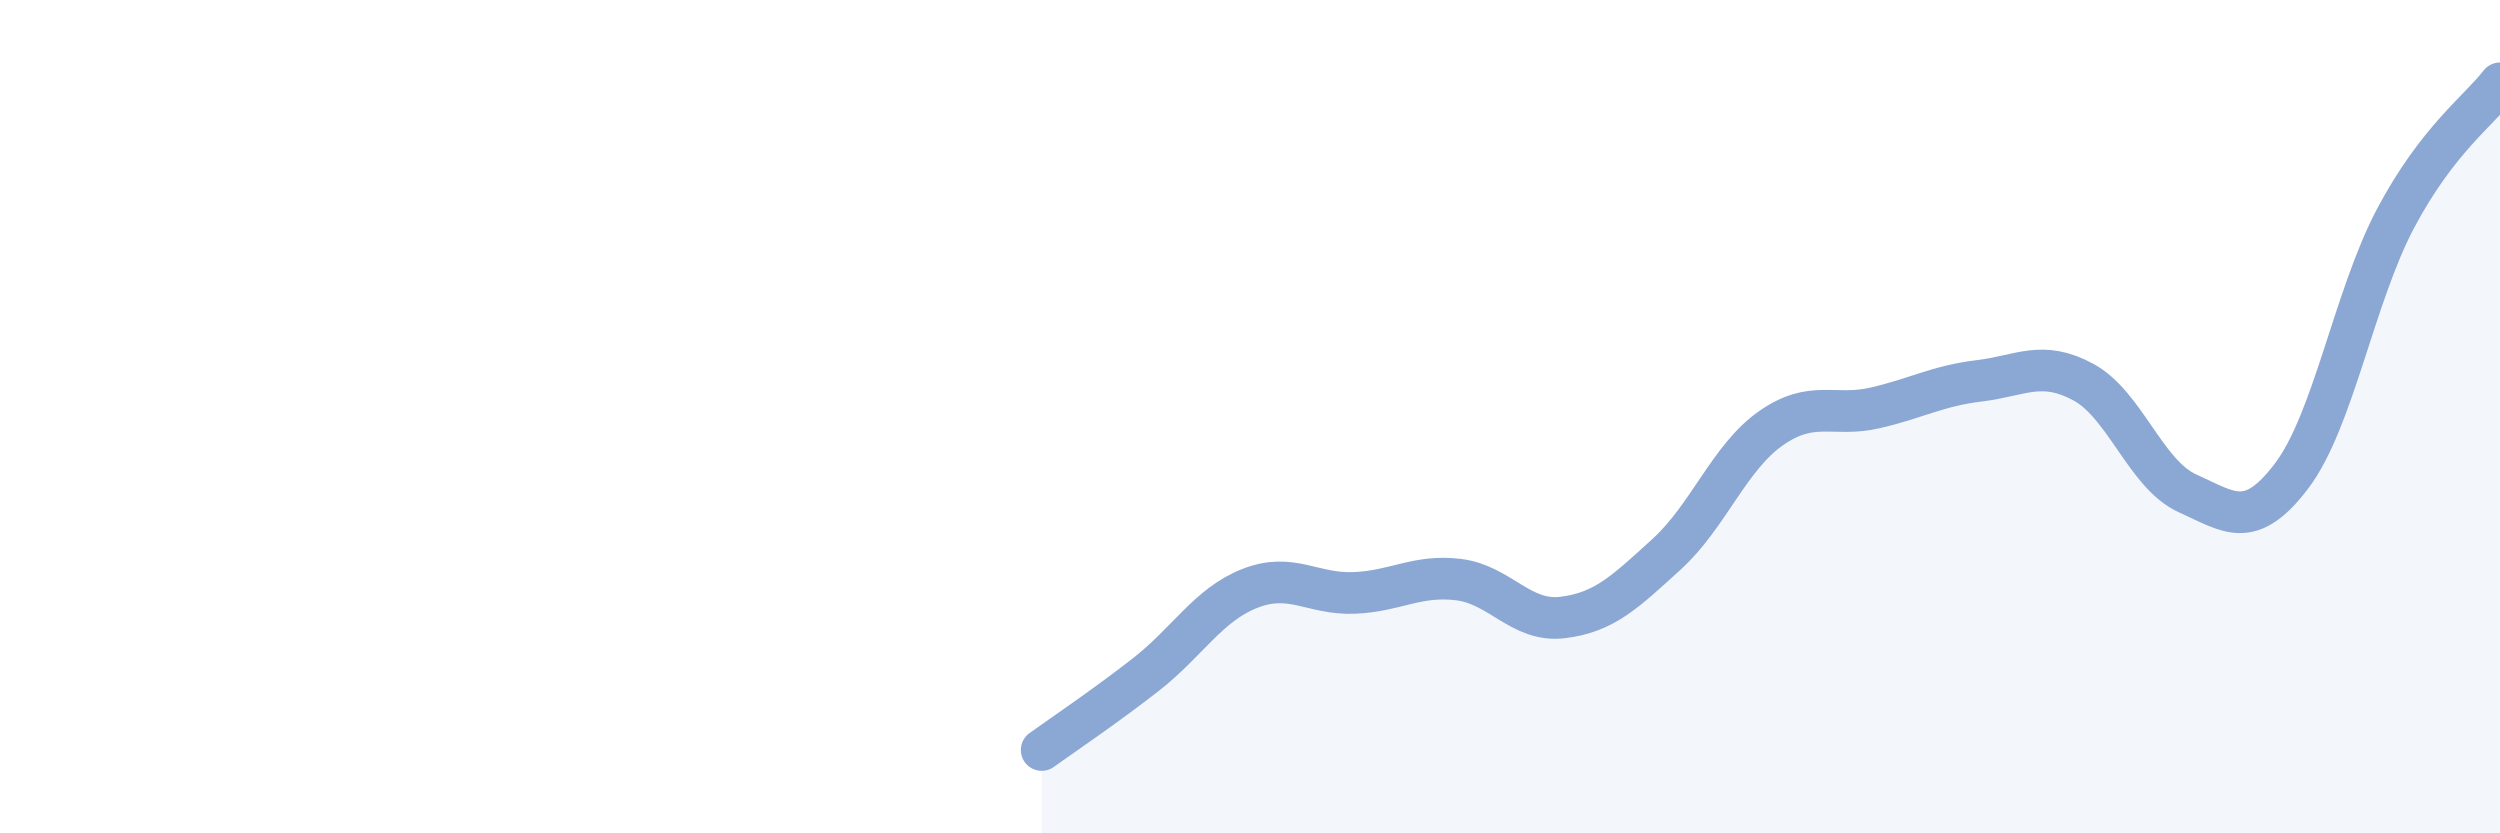 
    <svg width="60" height="20" viewBox="0 0 60 20" xmlns="http://www.w3.org/2000/svg">
      <path
        d="M 25,18 C 25.5,17.64 26.5,16.97 27.5,16.19 C 28.5,15.41 29,14.51 30,14.12 C 31,13.73 31.5,14.27 32.5,14.23 C 33.5,14.19 34,13.79 35,13.91 C 36,14.03 36.5,14.94 37.5,14.82 C 38.5,14.7 39,14.21 40,13.3 C 41,12.39 41.5,10.98 42.5,10.28 C 43.5,9.58 44,10.02 45,9.79 C 46,9.56 46.5,9.26 47.5,9.14 C 48.5,9.02 49,8.63 50,9.17 C 51,9.71 51.5,11.39 52.5,11.84 C 53.5,12.29 54,12.74 55,11.42 C 56,10.1 56.5,7.11 57.5,5.23 C 58.5,3.35 59.5,2.65 60,2L60 20L25 20Z"
        fill="#8ba7d3"
        opacity="0.1"
        stroke-linecap="round"
        stroke-linejoin="round"
      />
      <path
        d="M 25,18 C 25.5,17.64 26.5,16.97 27.5,16.19 C 28.5,15.41 29,14.51 30,14.12 C 31,13.73 31.5,14.27 32.5,14.23 C 33.5,14.19 34,13.79 35,13.91 C 36,14.03 36.5,14.94 37.5,14.82 C 38.5,14.7 39,14.21 40,13.3 C 41,12.39 41.5,10.98 42.5,10.28 C 43.5,9.58 44,10.02 45,9.79 C 46,9.56 46.5,9.26 47.5,9.14 C 48.5,9.02 49,8.63 50,9.17 C 51,9.71 51.5,11.39 52.5,11.84 C 53.5,12.29 54,12.74 55,11.42 C 56,10.1 56.5,7.11 57.5,5.23 C 58.5,3.35 59.5,2.65 60,2"
        stroke="#8ba7d3"
        stroke-width="1"
        fill="none"
        stroke-linecap="round"
        stroke-linejoin="round"
      />
    </svg>
  